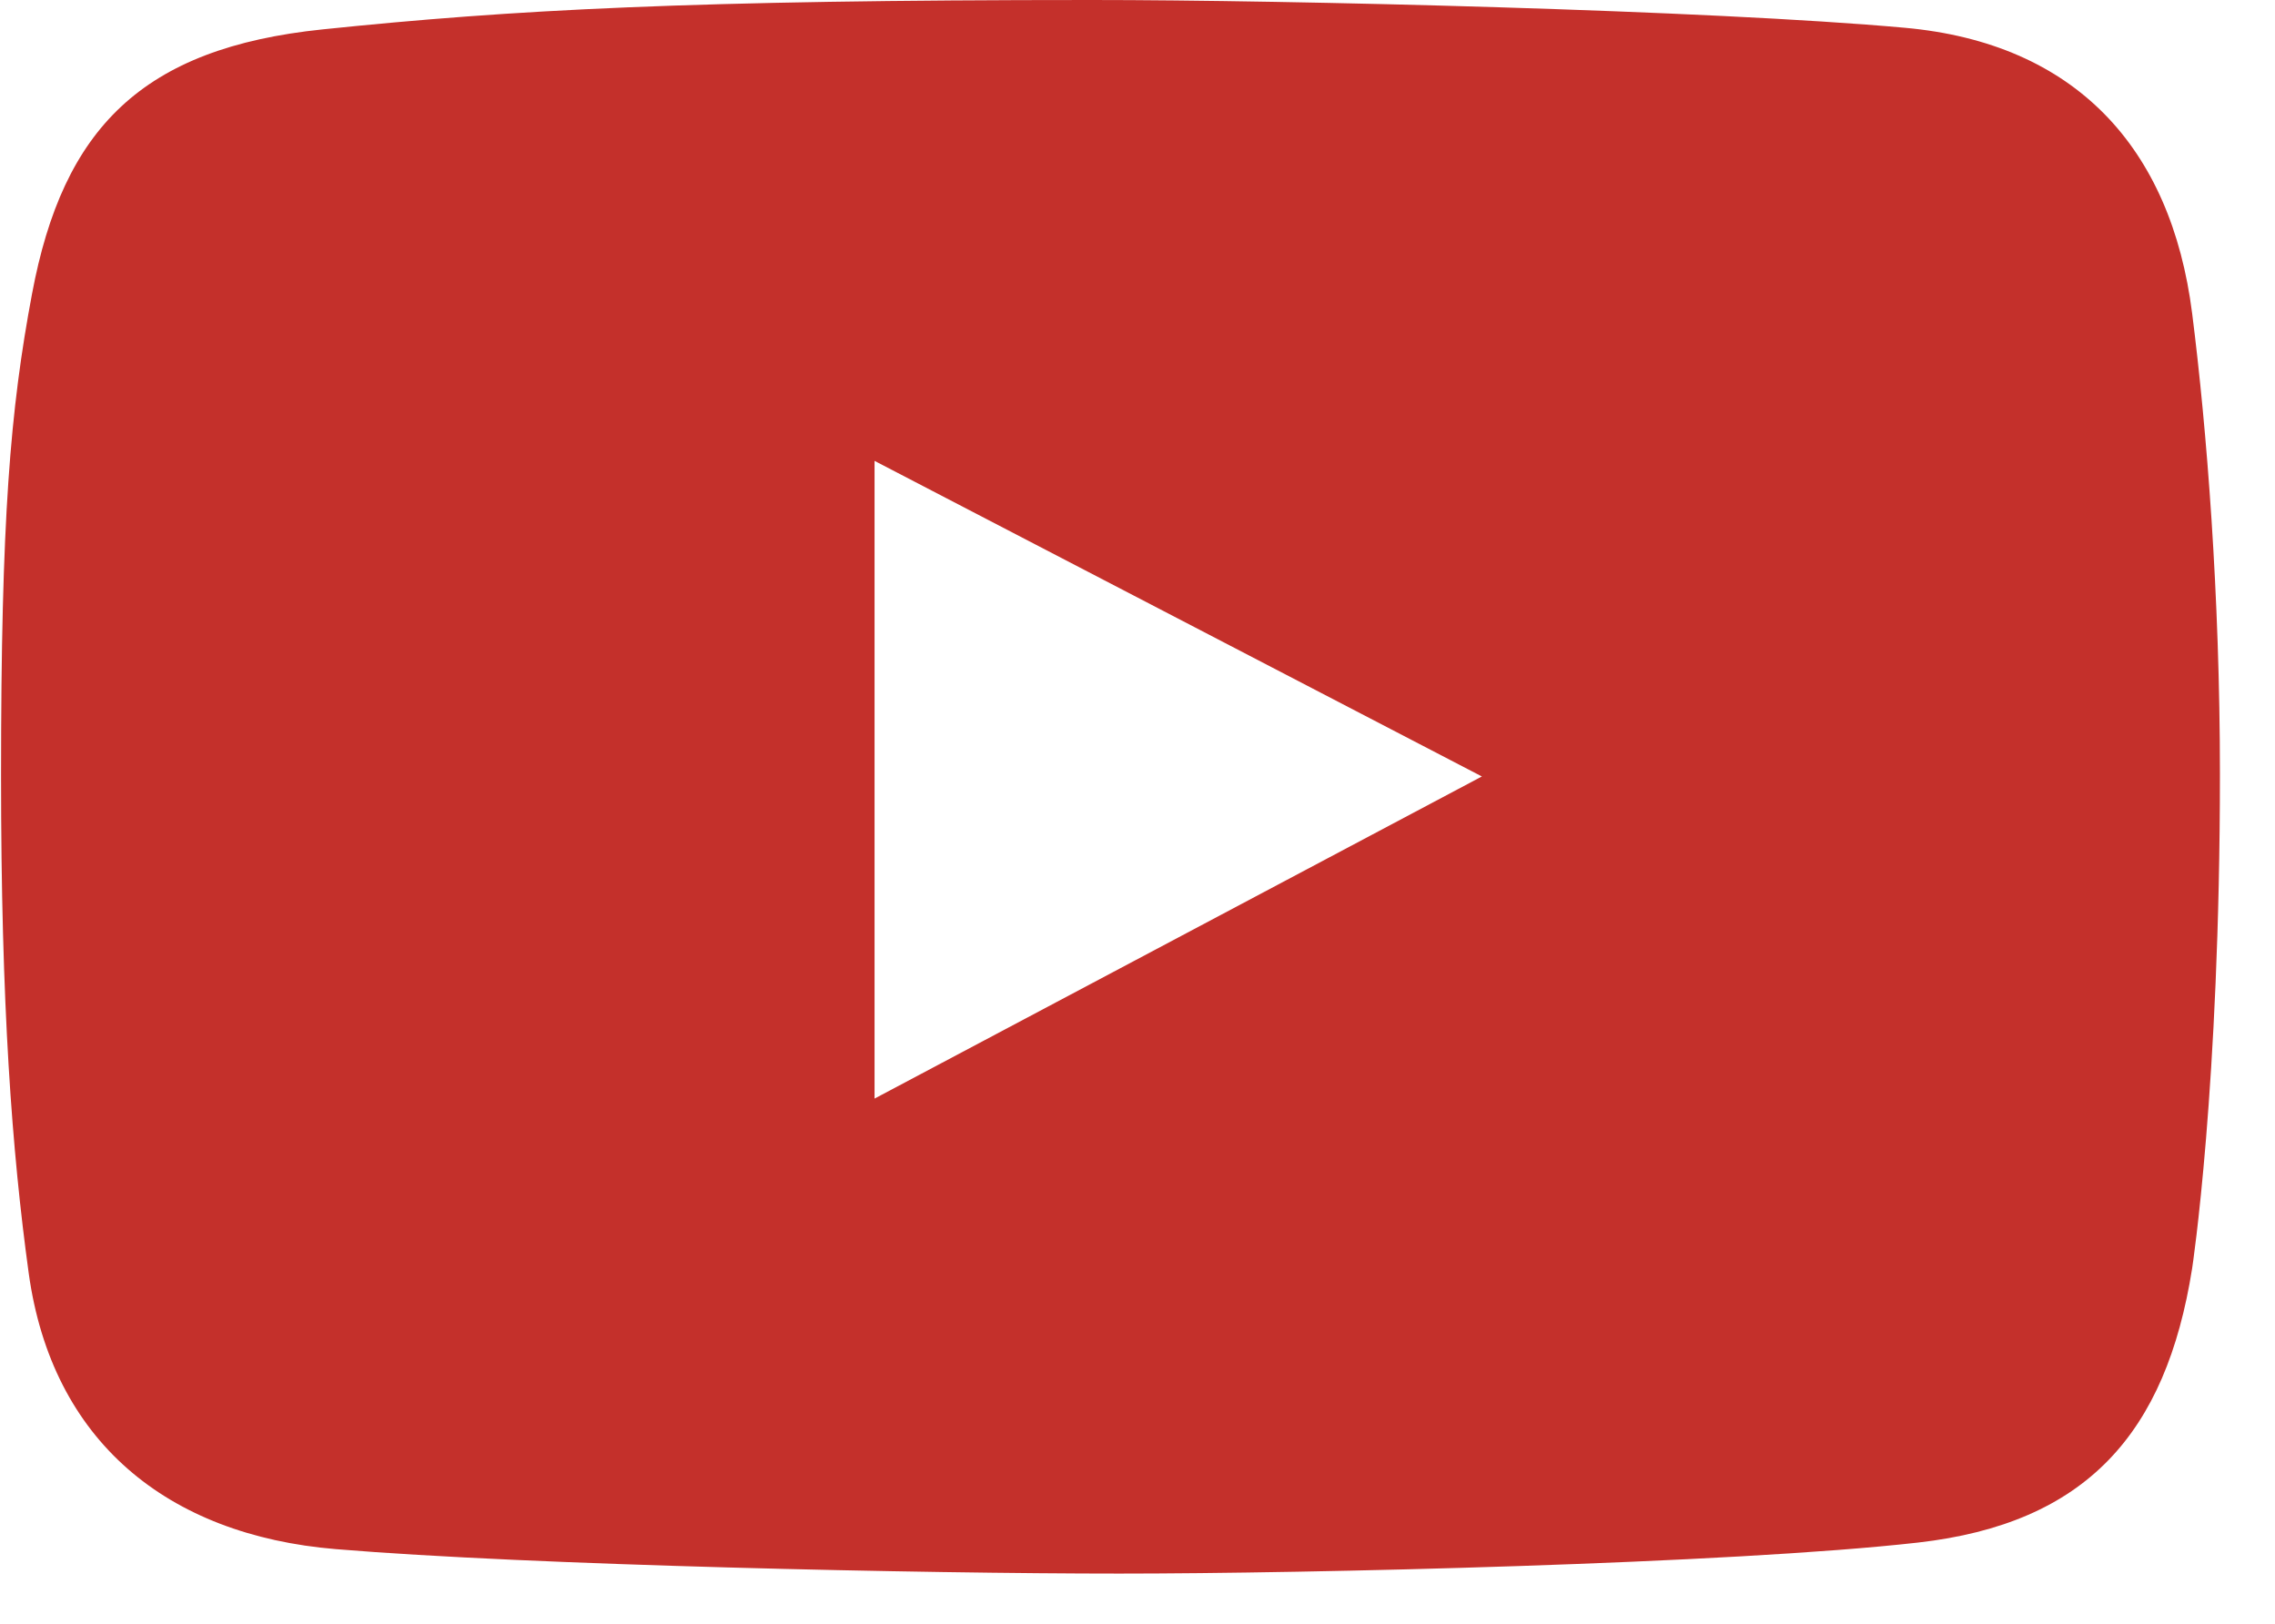 <?xml version="1.0" encoding="UTF-8"?> <svg xmlns="http://www.w3.org/2000/svg" viewBox="0 0 24.00 17.14" data-guides="{&quot;vertical&quot;:[],&quot;horizontal&quot;:[]}"><defs></defs><path fill="#c4302b" stroke="none" fill-opacity="1" stroke-width="1" stroke-opacity="1" id="tSvgb4af62a603" title="Path 3" d="M23.126 3.307C22.904 1.554 21.891 0.455 20.094 0.293C18.037 0.107 13.582 0 11.517 0C7.29 0 5.402 0.103 3.404 0.31C1.499 0.507 0.665 1.353 0.338 3.1C0.108 4.324 0.011 5.471 0.011 8.181C0.011 10.616 0.126 12.147 0.303 13.435C0.548 15.204 1.762 16.198 3.542 16.346C5.612 16.518 9.759 16.604 11.809 16.604C13.79 16.604 18.249 16.501 20.232 16.277C22.006 16.076 22.85 15.129 23.126 13.383C23.126 13.383 23.419 11.471 23.419 8.164C23.419 6.281 23.281 4.53 23.126 3.307ZM9.226 11.592C9.226 9.349 9.226 7.106 9.226 4.863C11.361 5.973 13.497 7.083 15.633 8.193C13.497 9.326 11.361 10.459 9.226 11.592Z"></path></svg> 